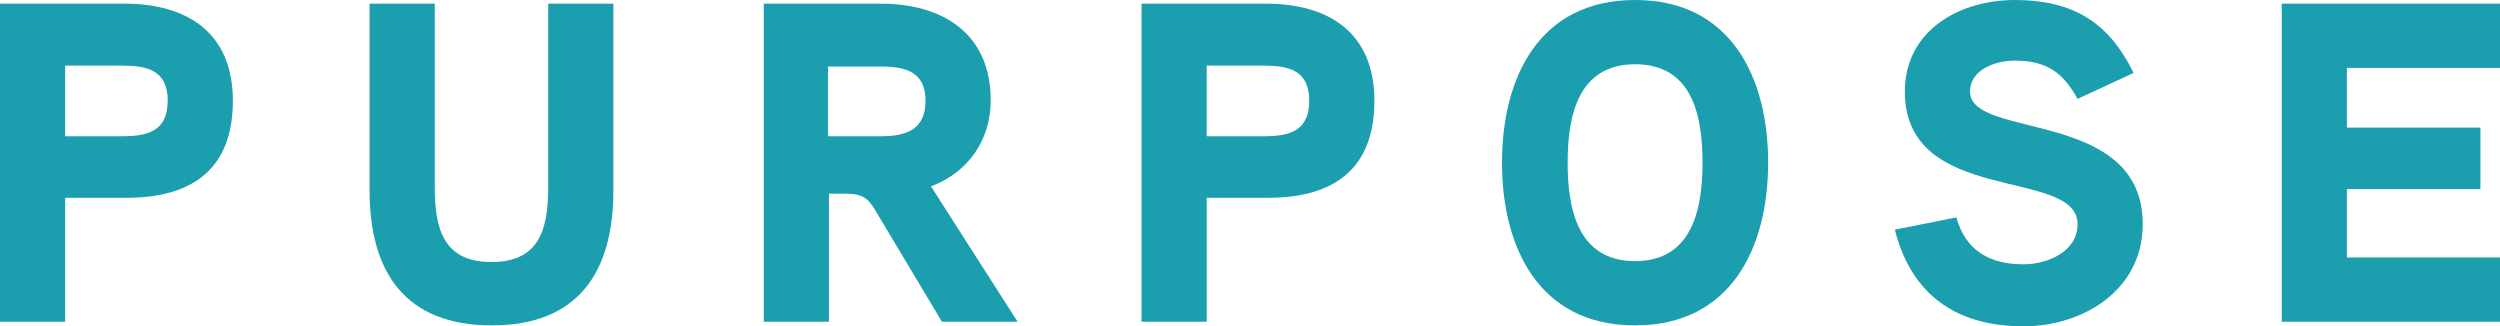 <?xml version="1.0" encoding="UTF-8"?>
<svg id="_レイヤー_2" data-name="レイヤー 2" xmlns="http://www.w3.org/2000/svg" viewBox="0 0 274.3 35.8">
  <defs>
    <style>
      .cls-1 {
        fill: #1b9ead;
      }
    </style>
  </defs>
  <g id="_レイヤー_1-2" data-name="レイヤー 1">
    <g>
      <path class="cls-1" d="M13.9,21.7H7.15v13.6H0V.4H13.65c6.9,0,11.9,3.2,11.9,10.65s-4.4,10.65-11.65,10.65Zm-.5-14.5H7.15v7.75h6.25c2.8,0,5-.55,5-3.9s-2.25-3.85-5-3.85Z"/>
      <path class="cls-1" d="M67.3,20.9c0,8.95-3.85,14.8-13.35,14.8s-13.4-5.85-13.4-14.8V.4h7.15V20.5c0,4.5,.9,8.25,6.2,8.25s6.25-3.6,6.25-8.25V.4h7.15V20.9Z"/>
      <path class="cls-1" d="M111.65,35.3h-8.3l-7-11.7c-1.05-1.8-1.5-2.35-3.65-2.35h-1.75v14.05h-7.15V.4h12.8c6.8,0,12.1,3.25,12.1,10.6,0,4.35-2.45,7.9-6.55,9.45l9.5,14.85Zm-15-28h-5.8v7.65h5.8c2.75,0,4.9-.7,4.9-3.9s-2.25-3.75-4.9-3.75Z"/>
      <path class="cls-1" d="M139.15,21.7h-6.75v13.6h-7.15V.4h13.65c6.9,0,11.9,3.2,11.9,10.65s-4.4,10.65-11.65,10.65Zm-.5-14.5h-6.25v7.75h6.25c2.8,0,5-.55,5-3.9s-2.25-3.85-5-3.85Z"/>
      <path class="cls-1" d="M179.4,35.7c-10.55,0-14.6-8.55-14.6-17.85S168.85,0,179.4,0s14.6,8.55,14.6,17.85-4.05,17.85-14.6,17.85Zm0-28.65c-6.3,0-7.4,5.75-7.4,10.8s1.1,10.8,7.4,10.8,7.4-5.75,7.4-10.8-1.05-10.8-7.4-10.8Z"/>
      <path class="cls-1" d="M222,35.8c-7.4,0-12.3-3.5-14.1-10.6l6.75-1.35c1,3.6,3.6,5.15,7.35,5.15,2.6,0,5.95-1.35,5.95-4.4,0-6.3-18.95-1.95-18.95-14.55,0-6.75,6.05-10.05,12.05-10.05,6.35,0,10.3,2.4,13.05,8l-6.15,2.85c-1.6-2.9-3.4-4.2-6.9-4.2-1.95,0-4.9,.9-4.9,3.4,0,5.3,18.95,1.8,18.95,14.55,0,7.2-6.5,11.2-13.1,11.2Z"/>
      <path class="cls-1" d="M274.3,35.3h-23.95V.4h23.95V7.45h-16.8v6.55h14.65v6.75h-14.65v7.5h16.8v7.05Z"/>
    </g>
  </g>
</svg>